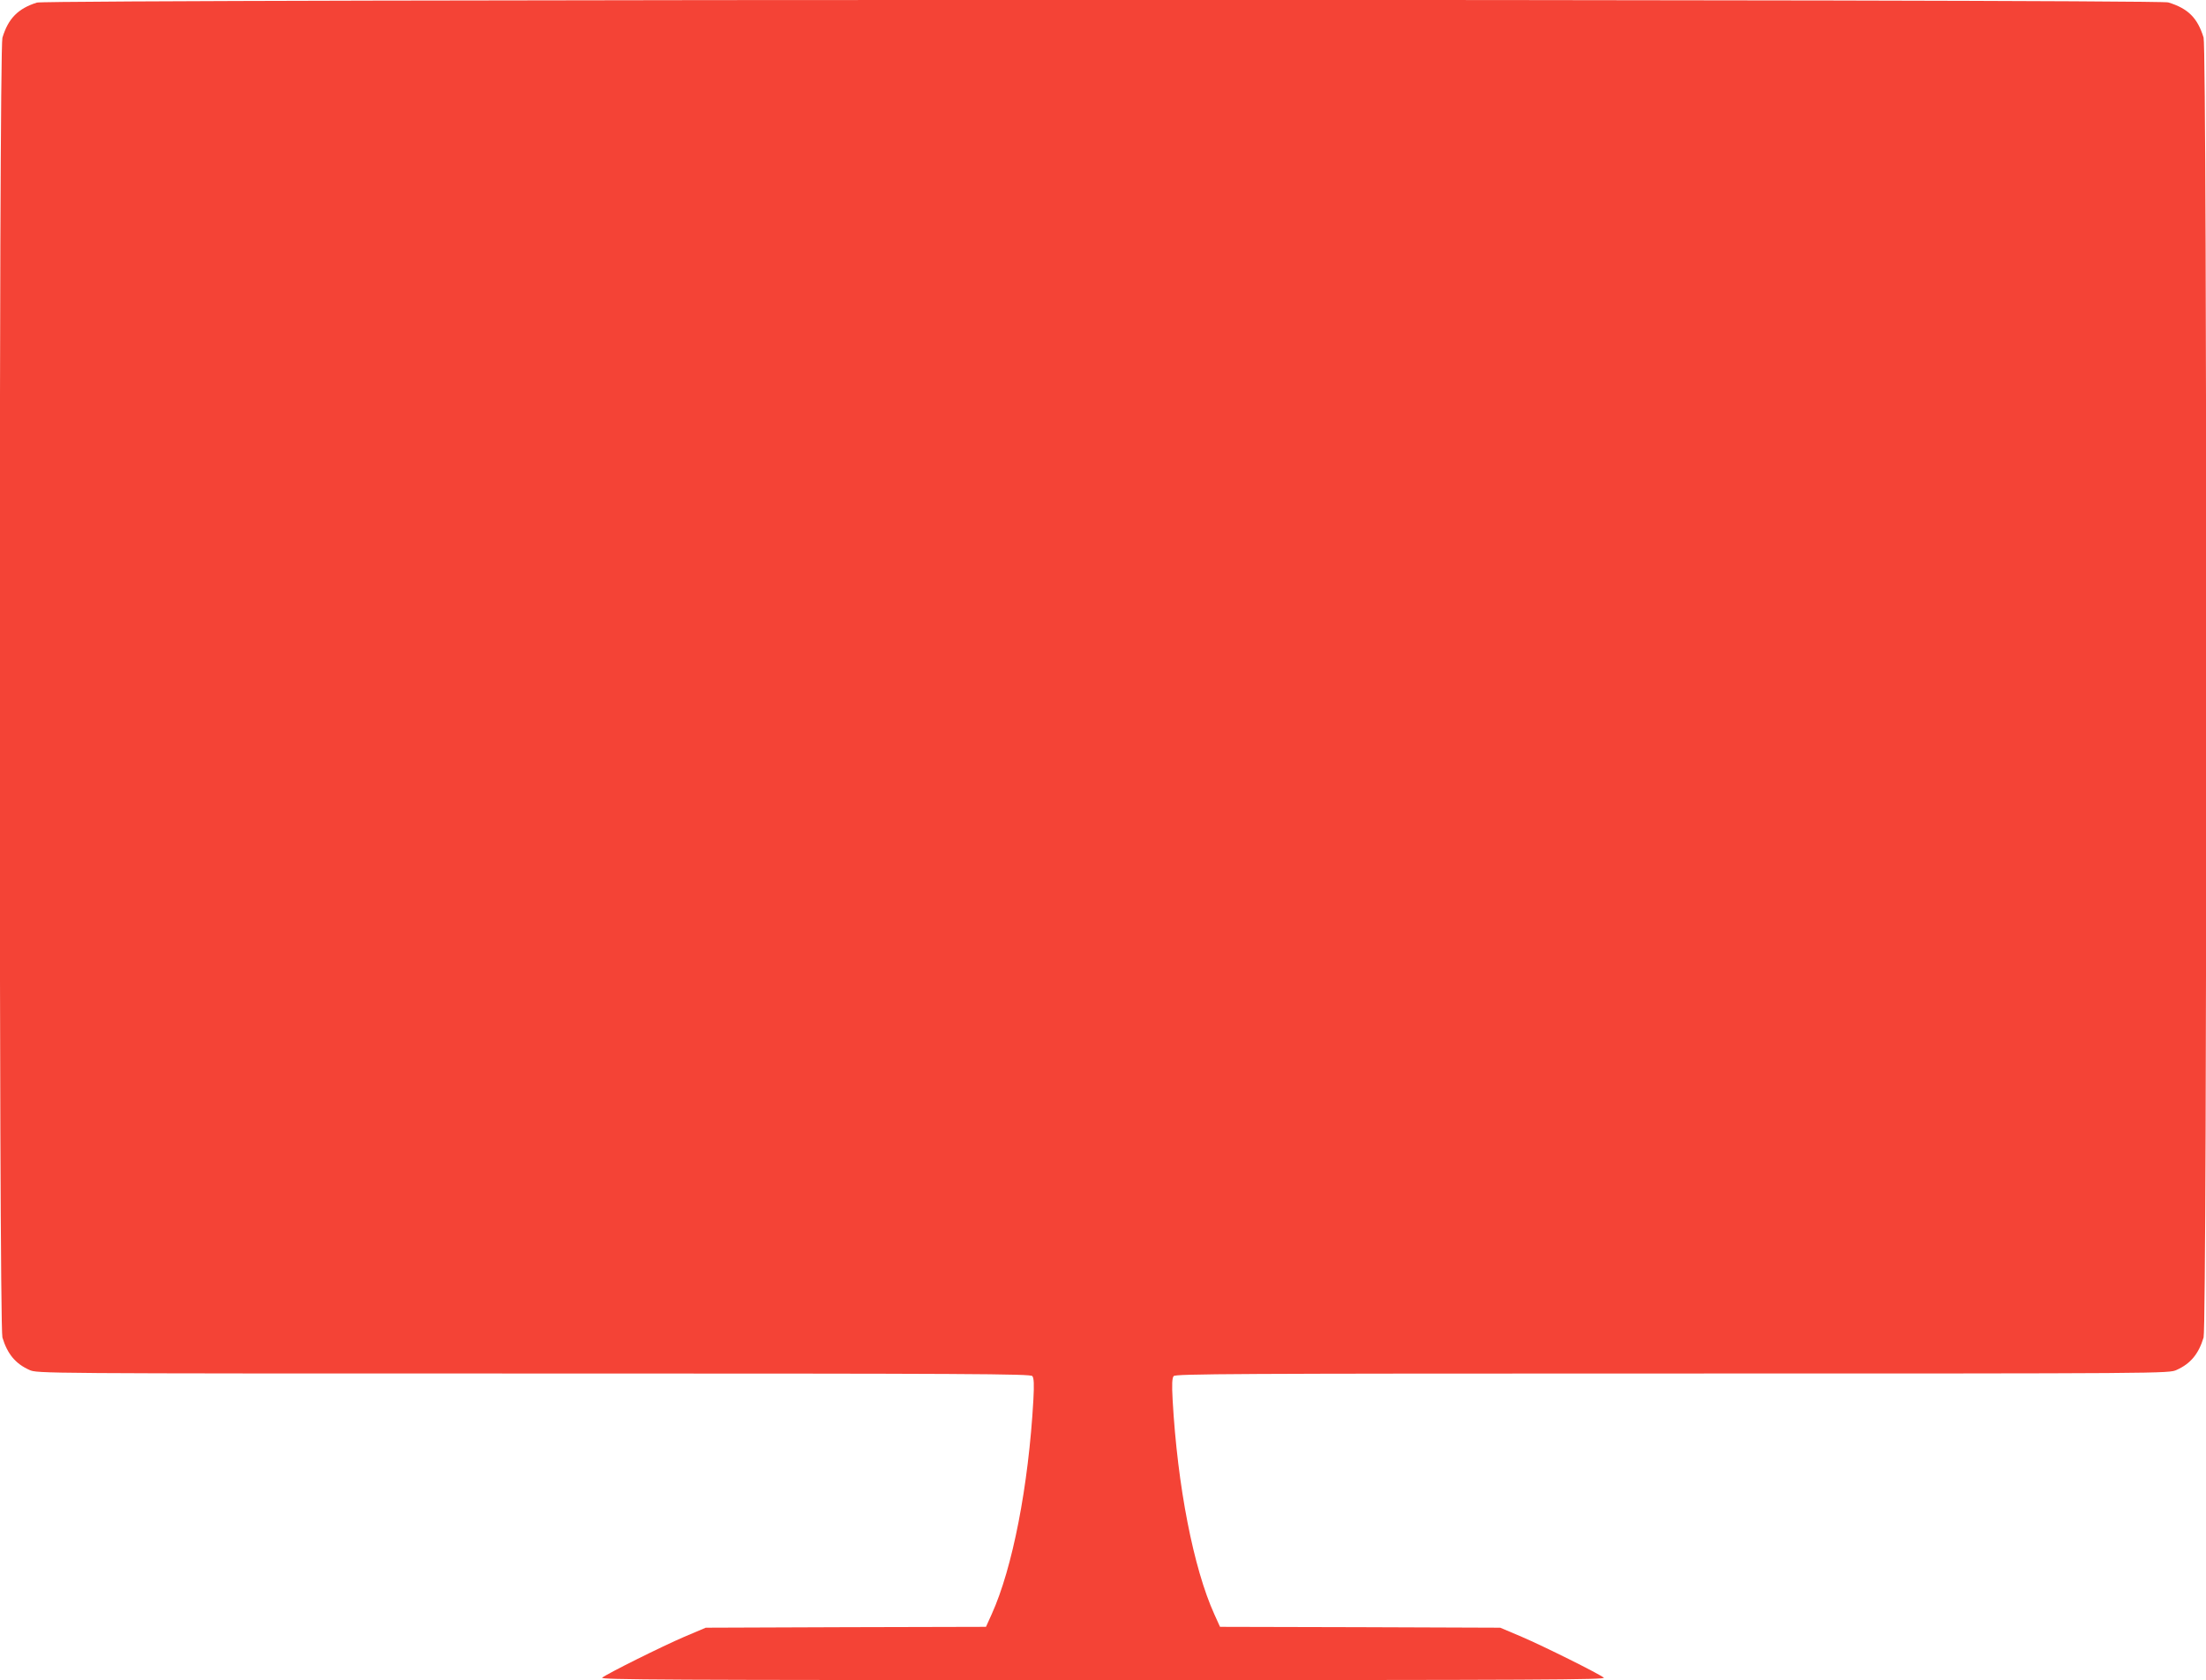 <?xml version="1.0" standalone="no"?>
<!DOCTYPE svg PUBLIC "-//W3C//DTD SVG 20010904//EN"
 "http://www.w3.org/TR/2001/REC-SVG-20010904/DTD/svg10.dtd">
<svg version="1.0" xmlns="http://www.w3.org/2000/svg"
 width="1280pt" height="975pt" viewBox="0 0 1280 975"
 preserveAspectRatio="xMidYMid meet">
<g transform="translate(0,975) scale(0.1,-0.1)"
fill="#f44336" stroke="none">
<path d="M214 9735 c-110 -35 -166 -92 -200 -204 -21 -69 -21 -7473 0 -7542
29 -96 76 -152 156 -188 45 -21 50 -21 2926 -21 2555 0 2883 -2 2894 -15 9
-11 11 -46 6 -138 -28 -500 -121 -977 -242 -1244 l-33 -73 -813 -2 -813 -3
-125 -53 c-128 -55 -442 -211 -476 -237 -17 -12 360 -14 2906 -14 2546 0 2923
2 2906 14 -34 26 -348 182 -476 237 l-125 53 -813 3 -813 2 -33 73 c-121 267
-214 744 -242 1244 -5 92 -3 127 6 138 11 13 339 15 2894 15 2876 0 2881 0
2926 21 80 36 127 92 156 188 21 70 21 7473 0 7543 -35 114 -90 169 -205 204
-66 20 -12303 19 -12367 -1z"/>
</g>
</svg>
